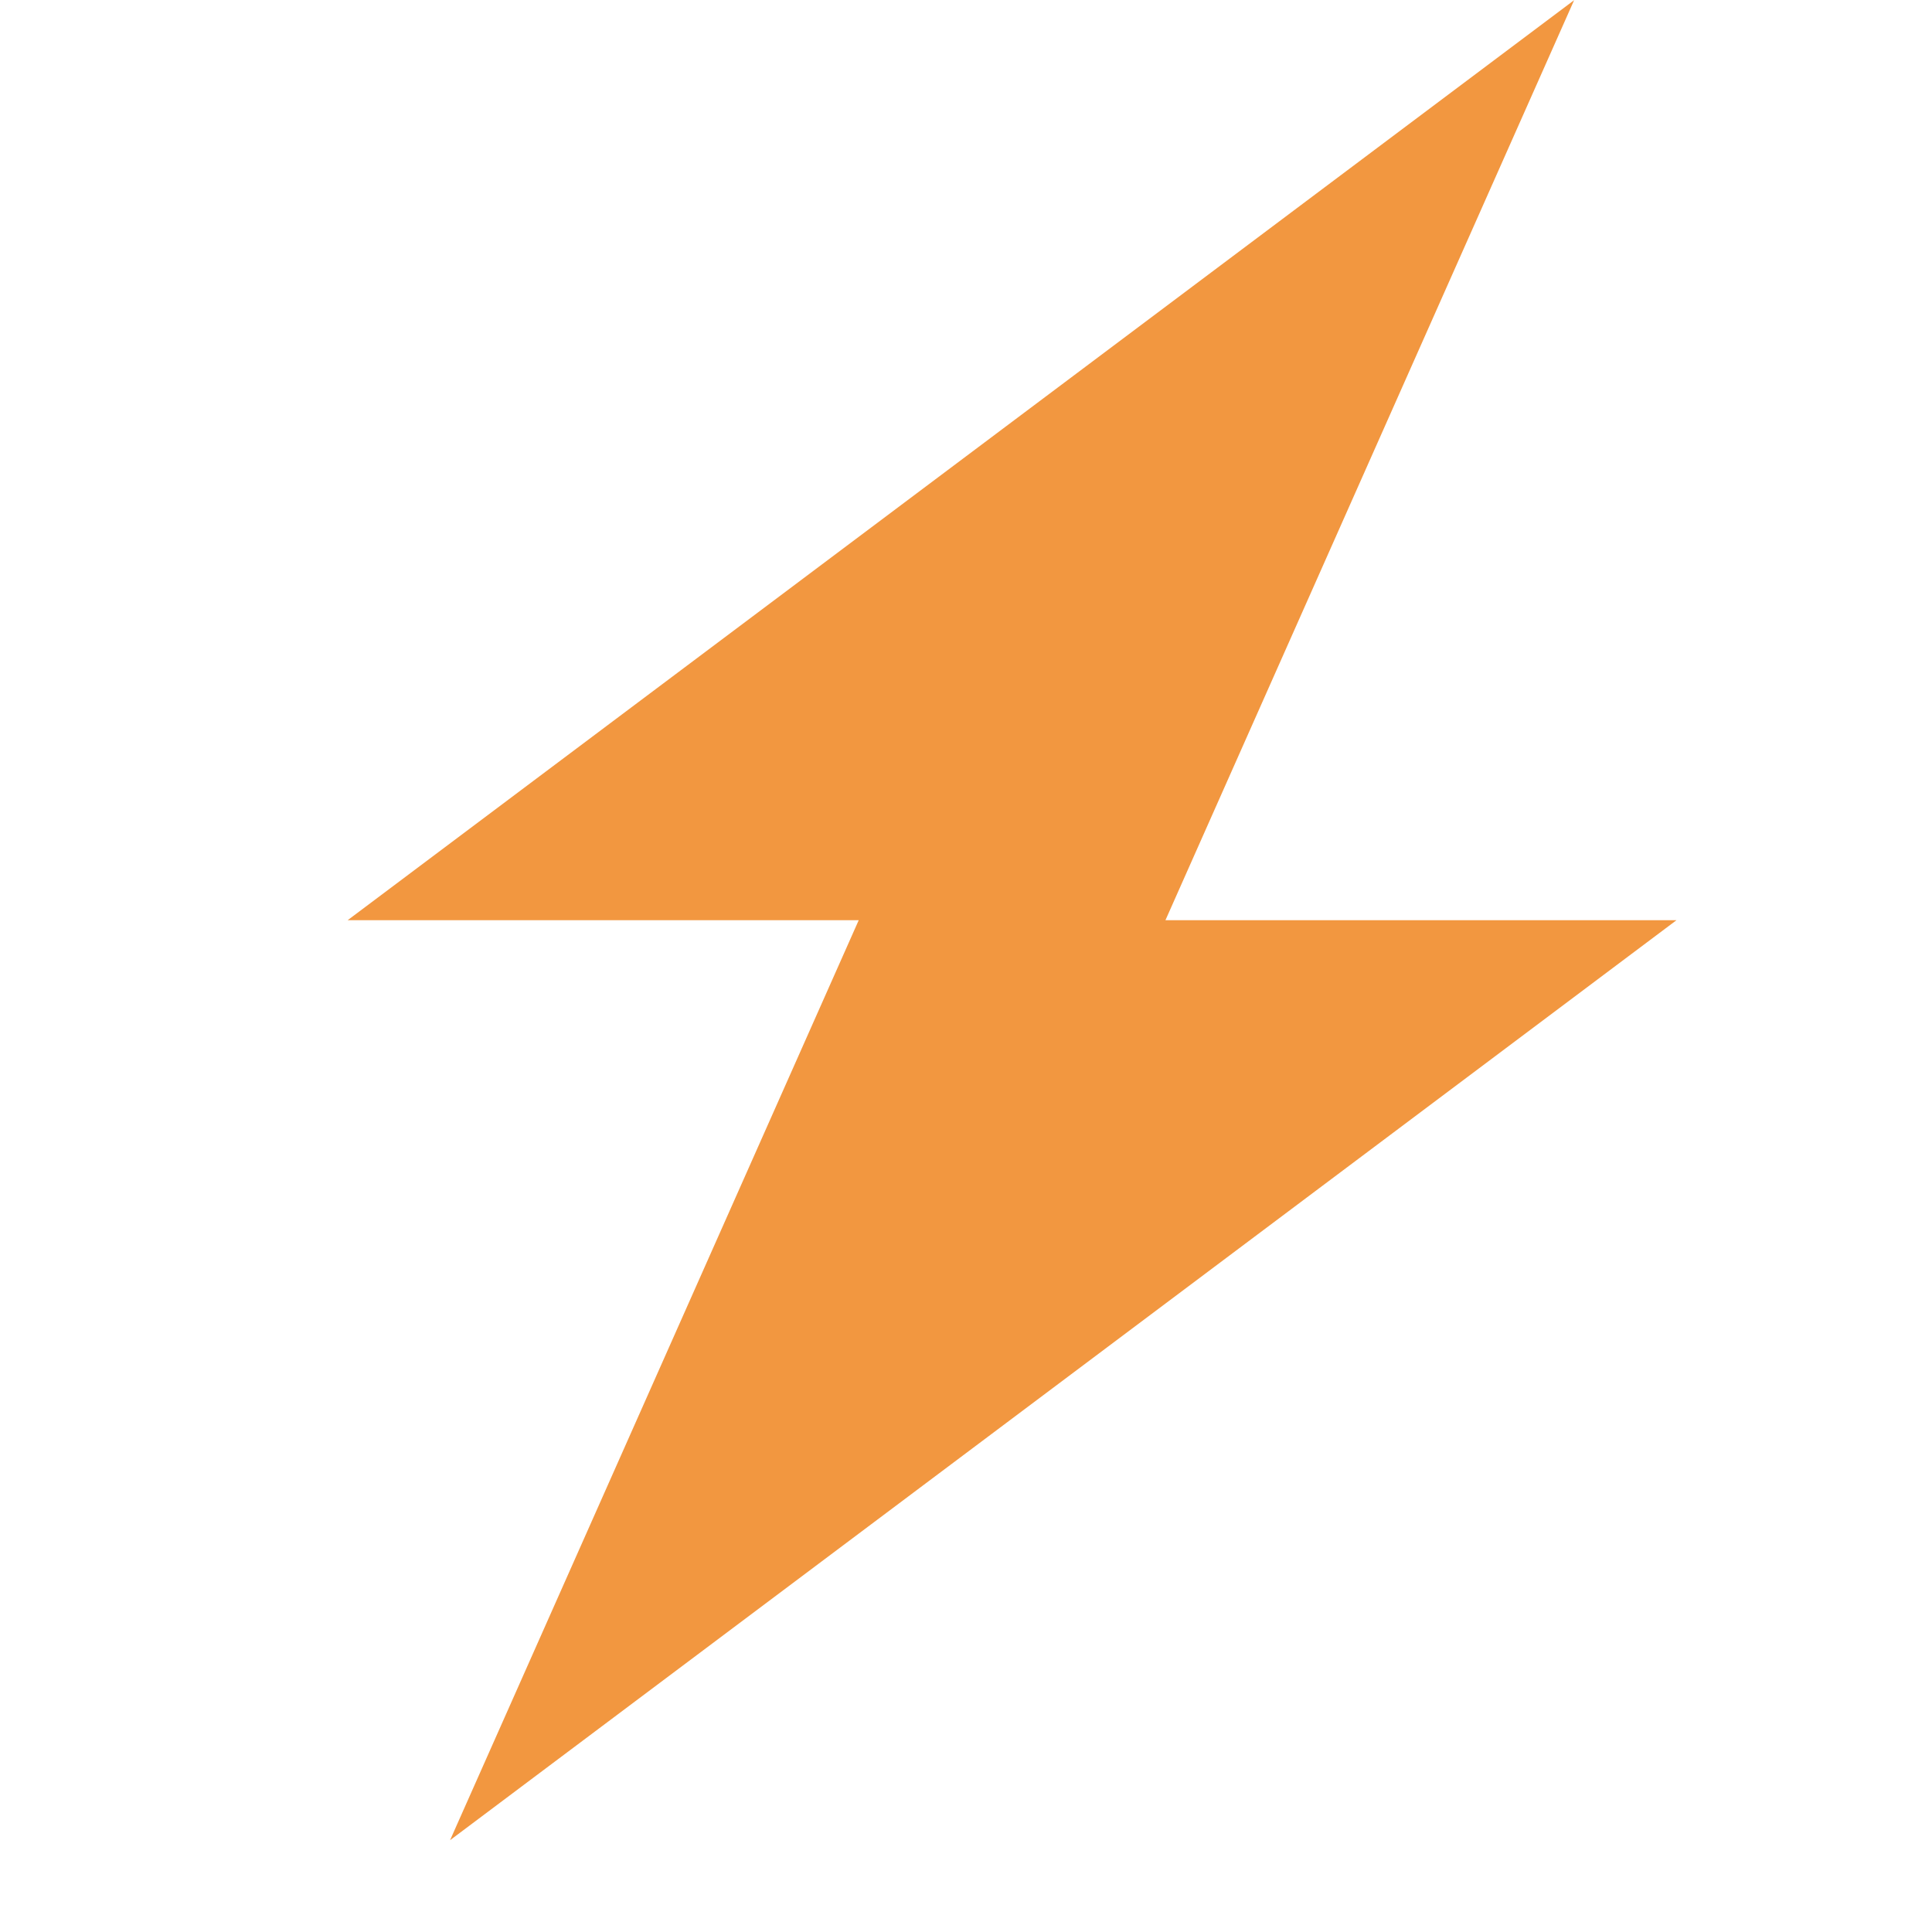 <svg width="21" height="21" viewBox="0 0 21 21" fill="none" xmlns="http://www.w3.org/2000/svg">
<path fill-rule="evenodd" clip-rule="evenodd" d="M9.334 10.002L3.779 10.002L17.11 0.002L12.668 10.002L18.223 10.002L4.892 20.002L9.334 10.002Z" fill="#F29740"/>
</svg>
